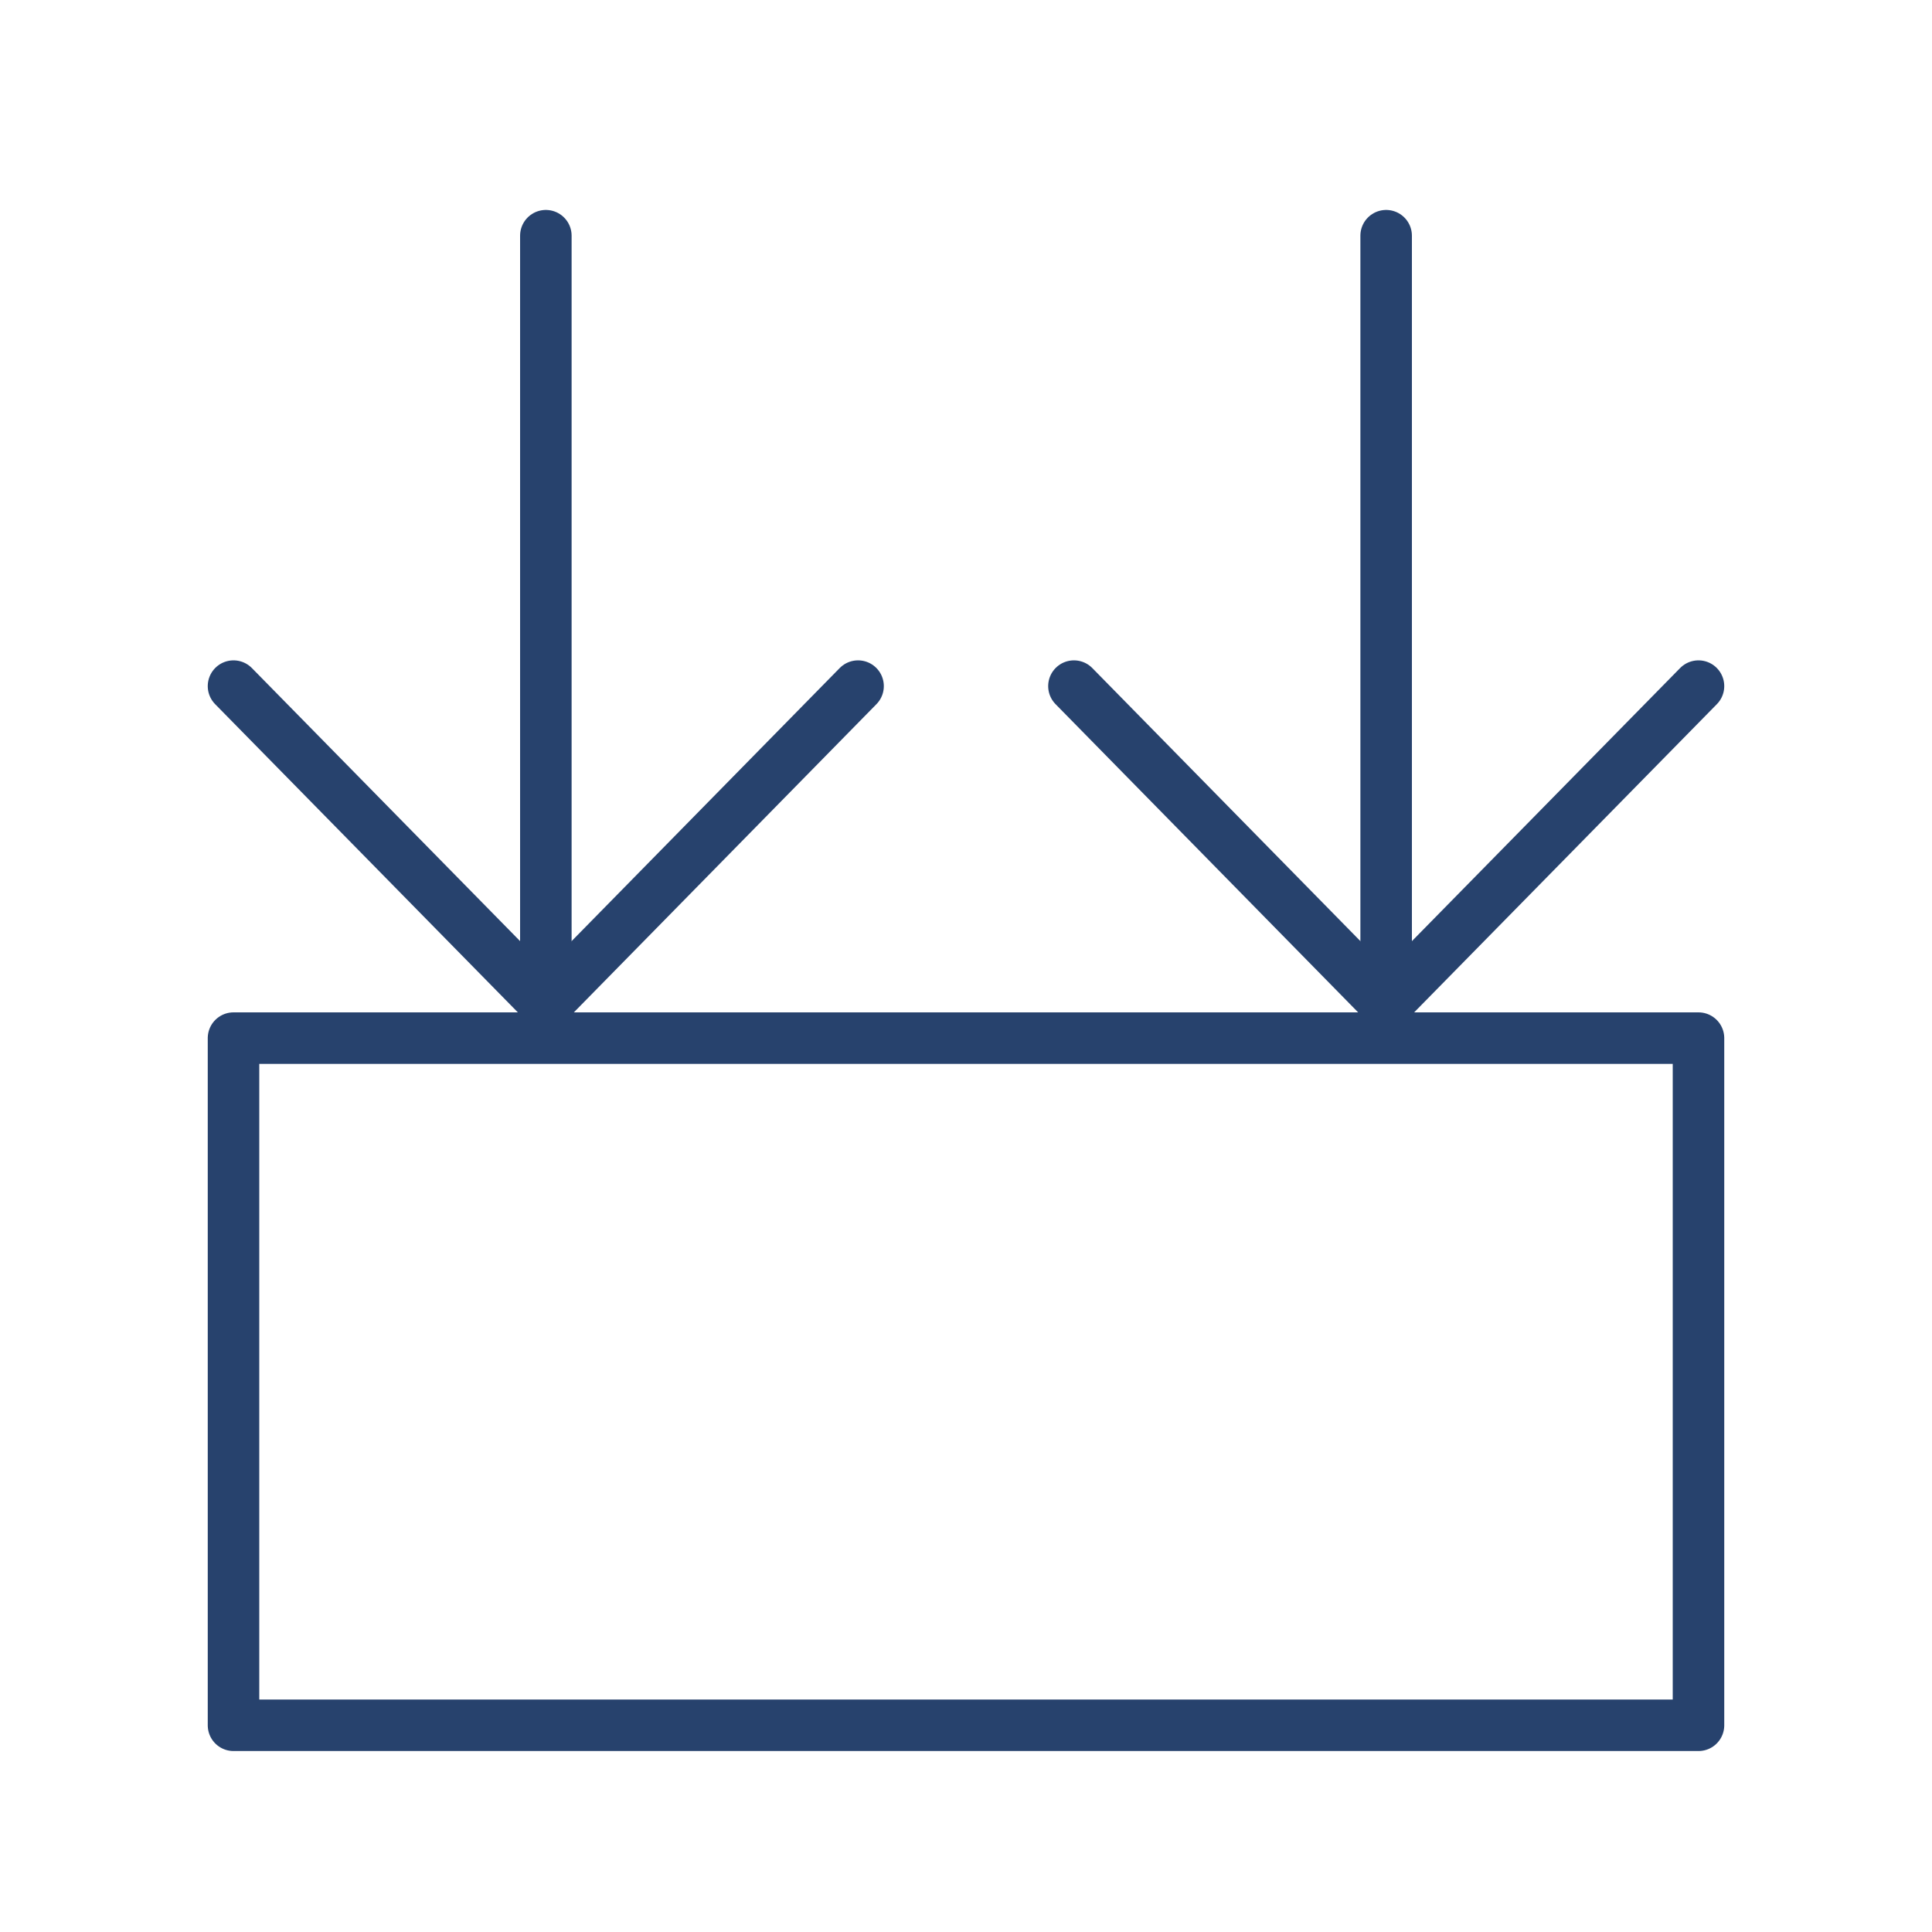 <svg xmlns="http://www.w3.org/2000/svg" id="Capa_1" data-name="Capa 1" viewBox="0 0 150 150"><defs><style>      .cls-1 {        fill: none;        stroke: #27426d;        stroke-linecap: round;        stroke-linejoin: round;        stroke-width: 4px;      }    </style></defs><g><polyline class="cls-1" points="18.13 53.27 42.38 77.96 66.62 53.27"></polyline><line class="cls-1" x1="42.38" y1="74.73" x2="42.38" y2="18.3"></line></g><g><polyline class="cls-1" points="83.38 53.27 107.62 77.96 131.87 53.27"></polyline><line class="cls-1" x1="107.62" y1="74.73" x2="107.62" y2="18.3"></line></g><rect class="cls-1" x="48.33" y="50.41" width="53.35" height="113.74" transform="translate(-32.28 182.28) rotate(-90)"></rect></svg>